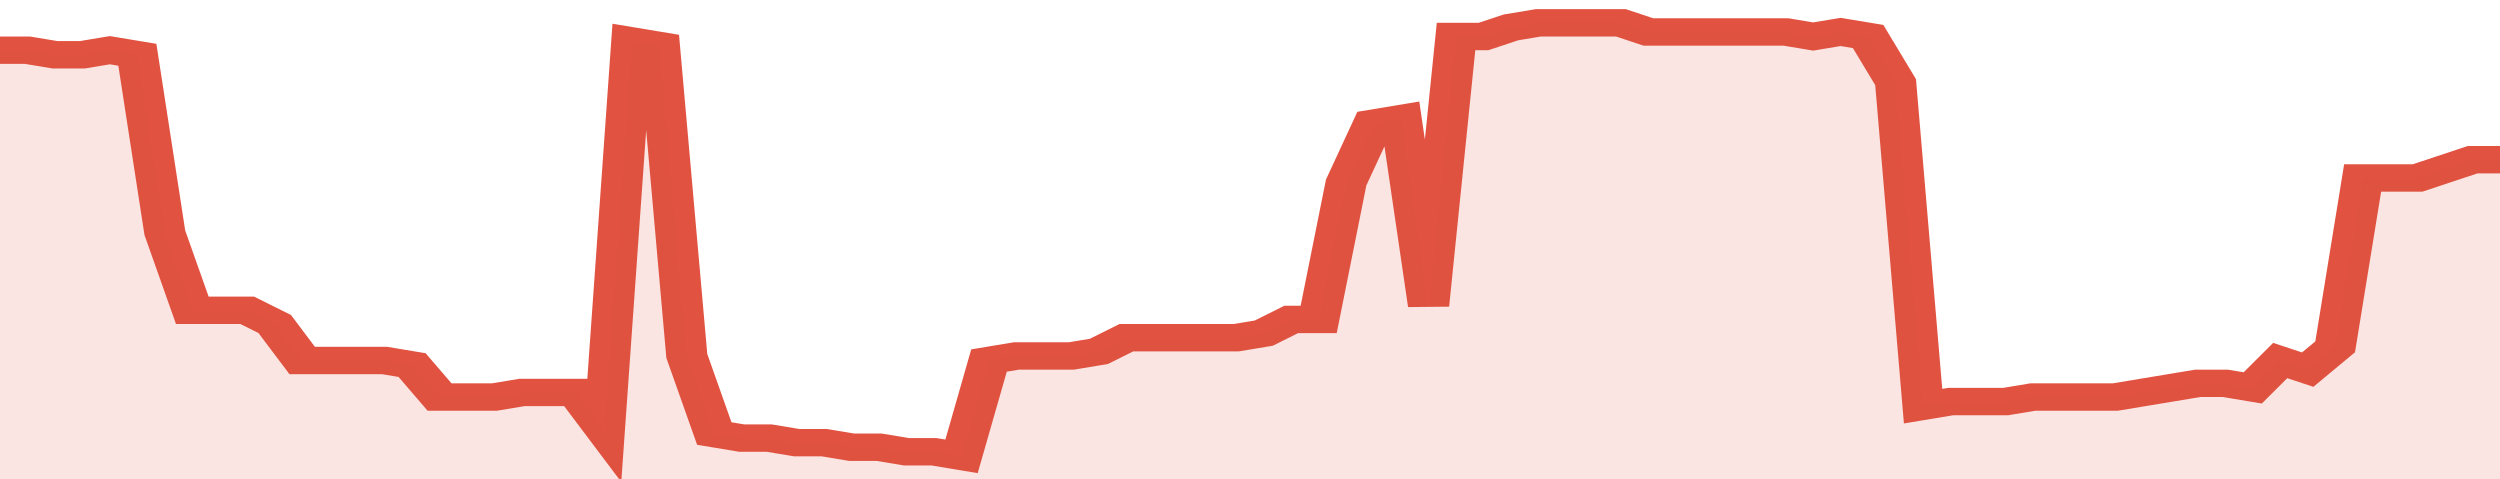 <svg xmlns="http://www.w3.org/2000/svg" viewBox="0 0 364 105" width="120" height="23" preserveAspectRatio="none">
				 <polyline fill="none" stroke="#E15241" stroke-width="6" points="0, 11 4, 11 8, 12 12, 12 16, 11 20, 12 24, 51 28, 68 32, 68 36, 68 40, 71 44, 79 48, 79 52, 79 56, 79 60, 80 64, 87 68, 87 72, 87 76, 86 80, 86 84, 86 88, 94 92, 9 96, 10 100, 78 104, 95 108, 96 112, 96 116, 97 120, 97 124, 98 128, 98 132, 99 136, 99 140, 100 144, 79 148, 78 152, 78 156, 78 160, 77 164, 74 168, 74 172, 74 176, 74 180, 74 184, 73 188, 70 192, 70 196, 40 200, 27 204, 26 208, 67 212, 8 216, 8 220, 6 224, 5 228, 5 232, 5 236, 5 240, 7 244, 7 248, 7 252, 7 256, 7 260, 7 264, 8 268, 7 272, 8 276, 18 280, 89 284, 88 288, 88 292, 88 296, 87 300, 87 304, 87 308, 87 312, 86 316, 85 320, 84 324, 84 328, 85 332, 79 336, 81 340, 76 344, 39 348, 39 352, 39 356, 37 360, 35 364, 35 364, 35 "> </polyline>
				 <polygon fill="#E15241" opacity="0.15" points="0, 105 0, 11 4, 11 8, 12 12, 12 16, 11 20, 12 24, 51 28, 68 32, 68 36, 68 40, 71 44, 79 48, 79 52, 79 56, 79 60, 80 64, 87 68, 87 72, 87 76, 86 80, 86 84, 86 88, 94 92, 9 96, 10 100, 78 104, 95 108, 96 112, 96 116, 97 120, 97 124, 98 128, 98 132, 99 136, 99 140, 100 144, 79 148, 78 152, 78 156, 78 160, 77 164, 74 168, 74 172, 74 176, 74 180, 74 184, 73 188, 70 192, 70 196, 40 200, 27 204, 26 208, 67 212, 8 216, 8 220, 6 224, 5 228, 5 232, 5 236, 5 240, 7 244, 7 248, 7 252, 7 256, 7 260, 7 264, 8 268, 7 272, 8 276, 18 280, 89 284, 88 288, 88 292, 88 296, 87 300, 87 304, 87 308, 87 312, 86 316, 85 320, 84 324, 84 328, 85 332, 79 336, 81 340, 76 344, 39 348, 39 352, 39 356, 37 360, 35 364, 35 364, 105 "></polygon>
			</svg>